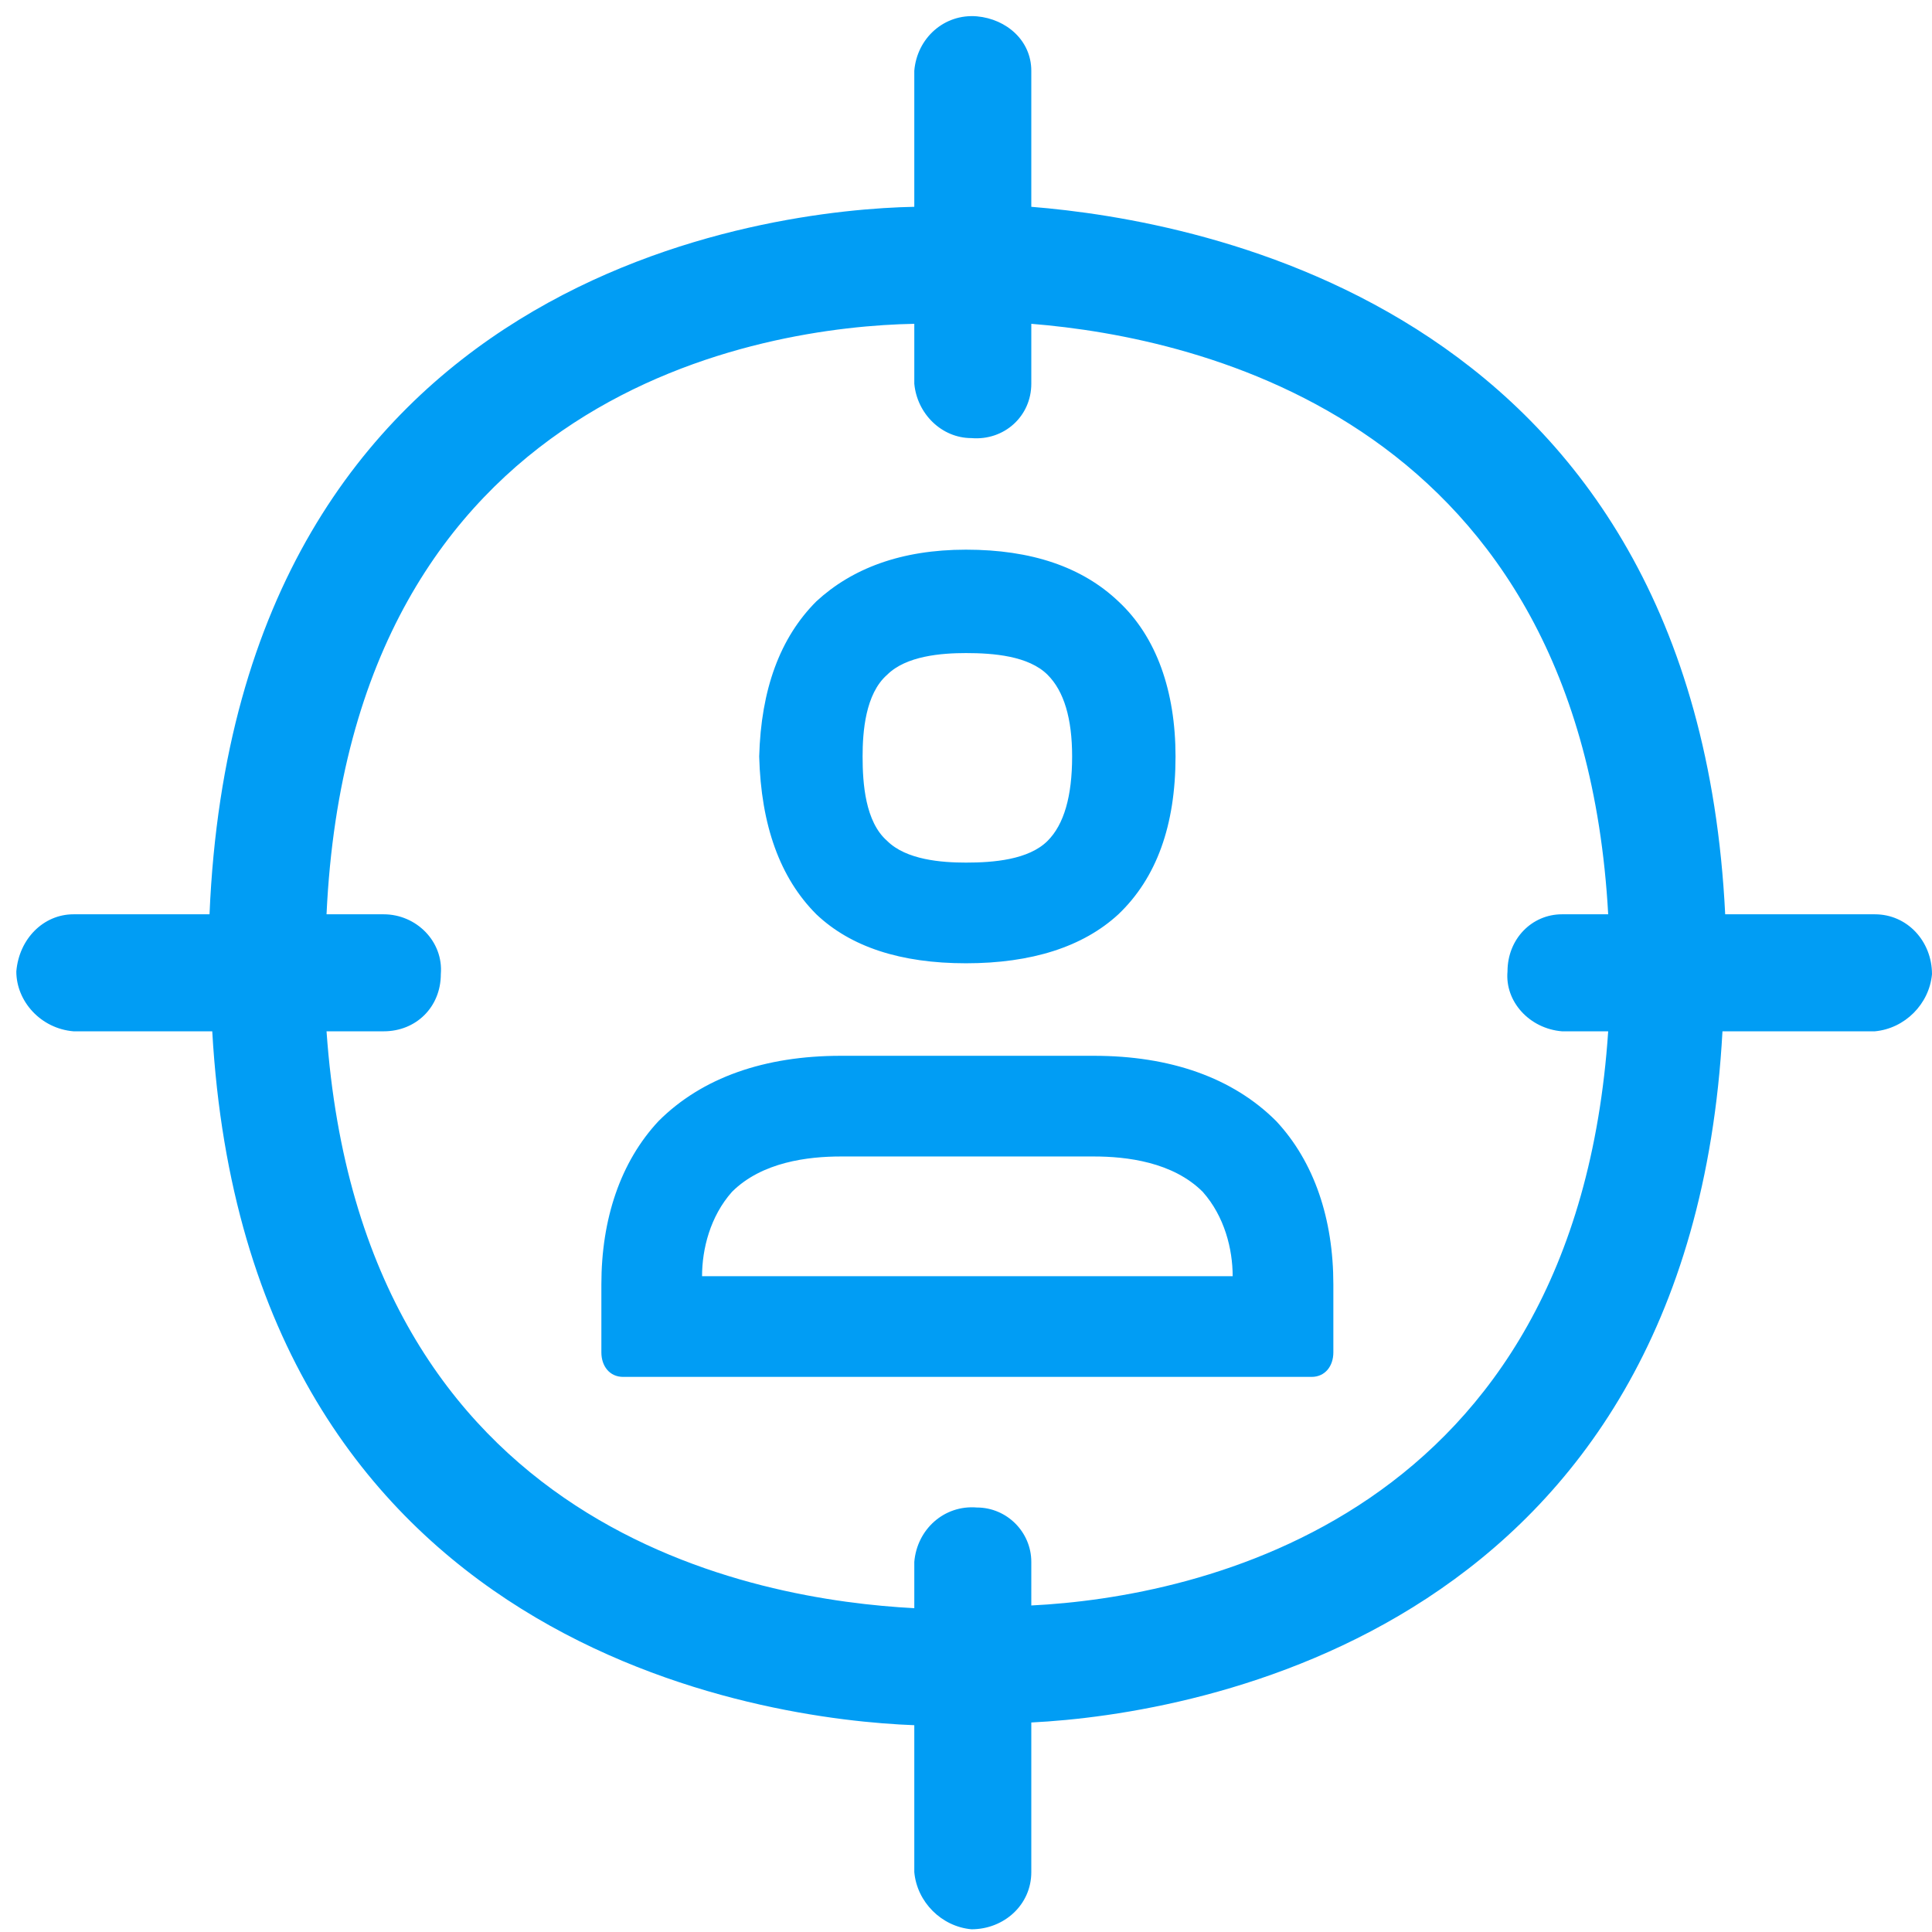 <svg version="1.2" xmlns="http://www.w3.org/2000/svg" viewBox="0 0 71 71" width="71" height="71"><style>.a{fill:#019df4}</style><path fill-rule="evenodd" class="a" d="m71 35.8c-0.1 1.1-1 2-2.1 2.1h-5.6c-1.2 22-19.3 25.1-25.4 25.4v5.5c0 1.2-1 2.1-2.2 2.1-1.1-0.1-2-1-2.1-2.1v-5.4c-5.4-0.2-24.5-2.7-25.8-25.5h-5.1c-1.2-0.1-2.1-1.1-2.1-2.2 0.1-1.2 1-2.1 2.1-2.1h5c1-23.7 20.7-25.9 25.9-26v-5c0.1-1.2 1.1-2.1 2.3-2 1.1 0.1 2 0.9 2 2v5c6.2 0.5 24.4 3.7 25.5 26h5.5c1.2 0 2.1 1 2.1 2.2zm-33.1 23.2c6.1-0.3 20-3.2 21.2-21.1h-1.7c-1.2-0.1-2.1-1.1-2-2.2 0-1.2 0.9-2.1 2-2.1h1.7c-1-18.1-15-21.2-21.2-21.7v2.2c0 1.2-1 2.1-2.2 2-1.1 0-2-0.9-2.1-2v-2.2c-5.5 0.1-20.7 2.4-21.6 21.7h2.1c1.2 0 2.2 1 2.1 2.2 0 1.2-0.9 2.1-2.1 2.1h-2.1c1.3 18.5 15.9 20.9 21.6 21.2v-1.7c0.1-1.2 1.1-2.1 2.3-2 1.1 0 2 0.9 2 2zm-2.4-23.6q-3.6 0-5.5-1.8-2-2-2.1-5.8 0.1-3.7 2.1-5.7c1.3-1.2 3.1-1.9 5.5-1.9q3.6 0 5.6 1.9c1.4 1.3 2.1 3.3 2.1 5.7q0 3.8-2.1 5.8c-1.3 1.2-3.2 1.8-5.6 1.8zm-3.8-7.6c0 1 0.1 2.4 0.9 3.1 0.7 0.7 2 0.8 2.9 0.8 1 0 2.3-0.1 3-0.8q0.9-0.9 0.9-3.1 0-2.1-0.9-3c-0.7-0.7-2-0.8-3-0.8-0.9 0-2.2 0.1-2.9 0.8-0.8 0.7-0.9 2.1-0.9 3zm15.2 13.4c1.4 1.5 2.1 3.6 2.1 6v2.5c0 0.5-0.3 0.9-0.8 0.9h-25.3c-0.5 0-0.8-0.4-0.8-0.9v-2.5c0-2.4 0.7-4.5 2.1-6 1.6-1.6 3.9-2.4 6.7-2.4h9.3c2.8 0 5.1 0.8 6.7 2.4zm-1.6 5.7c0-1-0.3-2.2-1.1-3.1-1.1-1.1-2.8-1.3-4-1.3h-9.3c-1.2 0-2.9 0.2-4 1.3-0.8 0.9-1.1 2.1-1.1 3.1z"/></svg>
